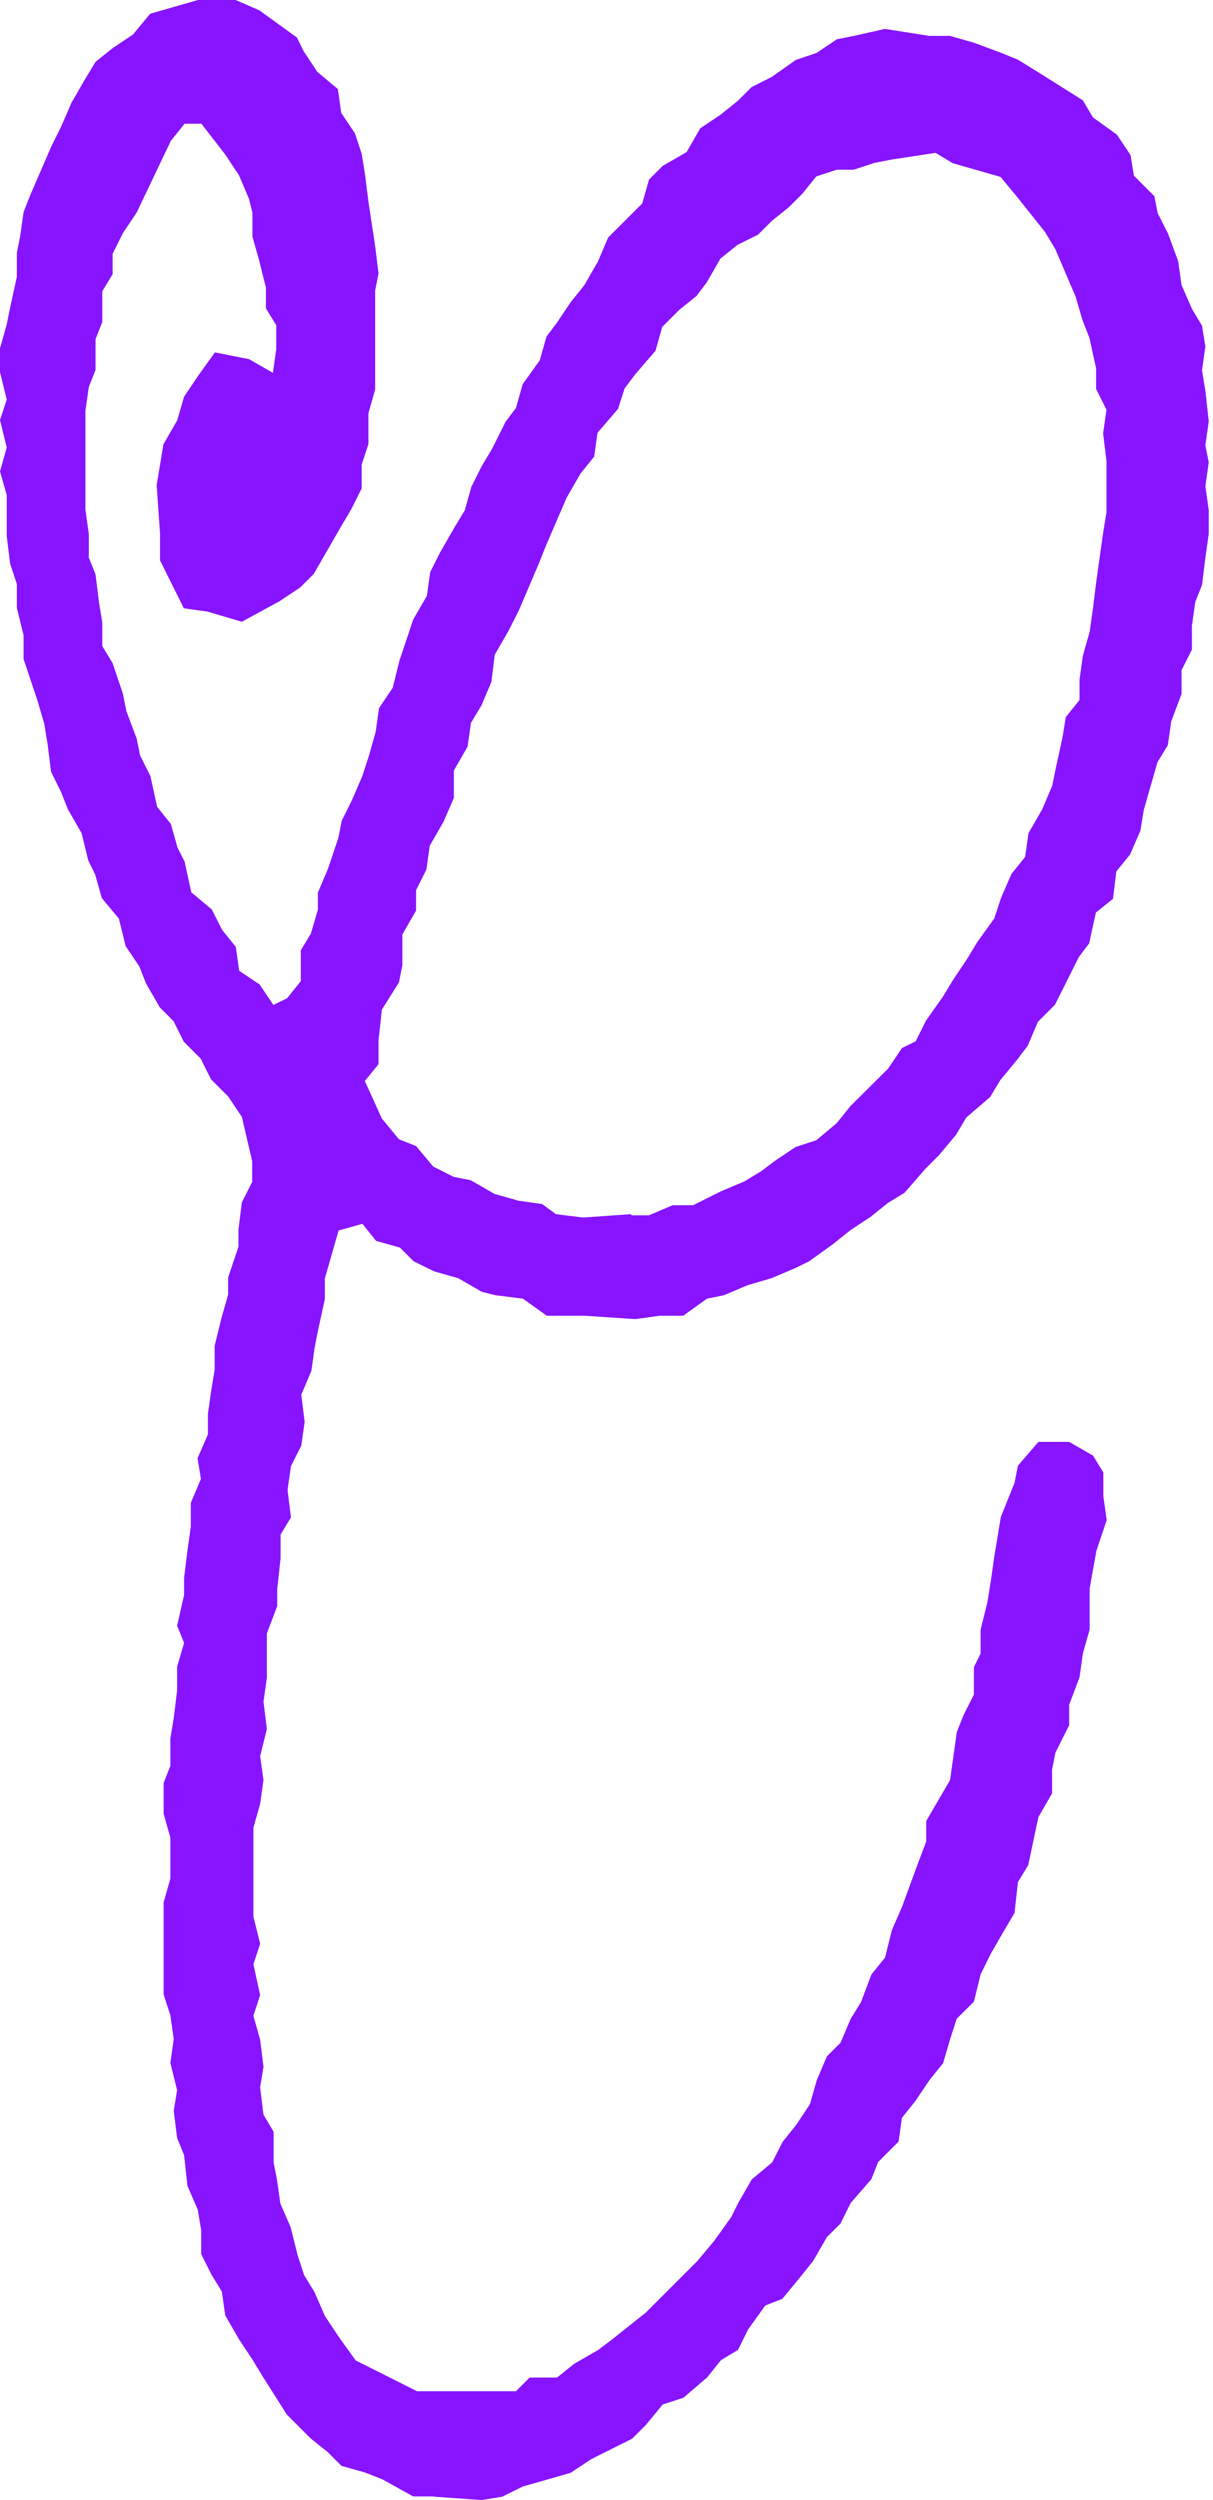 <?xml version="1.0" encoding="utf-8"?>
<svg xmlns="http://www.w3.org/2000/svg" fill="none" height="100%" overflow="visible" preserveAspectRatio="none" style="display: block;" viewBox="0 0 182 375" width="100%">
<path d="M65.1 374.458H61.995L57.373 371.895L54.809 370.884L51.235 369.873L49.177 367.815L46.613 365.757L43.039 362.182L39.464 356.55L37.912 353.986L35.854 350.881L33.795 347.306L33.29 343.732L31.737 341.204L30.185 338.099V334.525L29.679 331.456L28.127 327.881L27.621 323.26L26.574 320.696L26.069 316.616L26.574 313.511L25.563 309.431L26.069 305.856L25.563 302.282L24.552 299.177V285.348L25.563 281.774V275.635L24.552 272.061V267.439L25.563 264.876V260.76L26.069 257.691L26.574 253.575V250L27.621 246.425L26.574 243.862L27.621 239.24V236.677L28.127 232.561L28.632 228.986V225.412L30.149 221.837L29.643 218.732L31.196 215.157V212.088L31.701 208.514L32.207 205.445V201.87L33.218 197.754L34.229 194.18V191.616L35.781 186.995V184.431L36.287 180.351L37.839 177.282V174.177L36.287 167.533L34.229 164.464L31.665 161.901L30.113 158.795L27.585 156.268L26.033 153.163L23.975 151.105L21.916 147.53L20.905 144.967L18.848 141.898L17.837 137.782L15.273 134.713L14.262 131.138L13.251 129.08L12.24 124.964L10.182 121.389L9.171 118.826L7.655 115.757L7.149 111.677L6.644 108.572L5.596 104.997L3.538 98.859V95.284L2.527 91.168V87.594L1.516 84.525L1.011 80.409V74.271L0 70.696L1.011 67.122L0 63.005L1.011 59.936L0 55.82V52.246L1.011 48.671L1.516 46.144L2.527 41.522V37.948L3.033 35.384L3.538 31.81L4.549 29.246L7.655 22.061L9.171 18.992L10.724 15.417L12.782 11.843L14.334 9.279L16.898 7.221L19.967 5.163L22.53 2.058L29.715 0H35.348L38.923 1.553L44.555 5.633L45.566 7.691L47.624 10.796L50.693 13.359L51.199 16.934L53.257 20.003L54.268 23.072L54.773 26.177L55.279 30.257L56.29 36.901L56.795 41.017L56.29 43.58V58.42L55.279 61.995V66.616L54.268 69.685V73.26L52.715 76.365L51.199 78.928L47.083 86.077L45.025 88.135L41.919 90.194L36.287 93.263L31.16 91.746L27.585 91.241L24.011 84.055V79.975L23.505 72.79L24.516 66.652L26.574 63.078L27.621 59.503L29.679 56.434L32.243 52.86L37.37 53.871L40.944 55.929L41.45 52.354V48.78L39.898 46.252V43.147L38.886 39.067L37.876 35.492V31.918L37.37 29.86L35.854 26.285L33.795 23.18L30.221 18.559H27.694L25.636 21.122L20.508 31.882L18.45 34.951L16.898 38.056V41.125L15.345 43.689V48.31L14.334 50.874V55.495L13.323 58.059L12.818 61.633V76.473L13.323 80.048V83.622L14.334 86.15L14.84 90.266L15.345 93.335V96.909L16.898 99.473L18.45 104.094L18.956 106.658L20.508 110.774L21.014 113.302L22.566 116.407L23.577 121.028L25.636 123.592L26.646 127.166L27.694 129.224L28.704 133.846L31.773 136.41L33.326 139.479L35.384 142.042L35.89 145.617L38.959 147.675L41.017 150.744L43.075 149.733L45.133 147.169V142.548L46.649 140.02L47.696 136.446V133.882L49.213 130.308L50.766 125.686L51.271 123.122L52.787 120.053L54.34 116.479L55.351 113.374L56.362 109.799L56.867 106.225L58.925 103.156L59.937 99.076L61.995 92.938L64.053 89.363L64.558 85.789L66.111 82.719L68.169 79.145L69.721 76.581L70.732 73.007L72.285 69.902L73.801 67.374L75.859 63.258L77.412 61.2L78.423 57.626L80.986 54.051L81.997 50.477L83.55 48.419L85.608 45.349L87.666 42.786L89.724 39.211L91.241 35.637L96.368 30.51L97.379 26.935L99.437 24.877L103.011 22.819L105.069 19.245L108.138 17.187L110.702 15.129L112.76 13.07L115.829 11.518L119.404 8.99L122.509 7.943L125.578 5.885L128.141 5.38L132.763 4.333L139.406 5.38H142.512L146.086 6.391L150.166 7.907L152.73 8.954L156.81 11.482L162.478 15.056L163.995 17.62L167.569 20.183L169.627 23.253L170.133 26.358L173.202 29.427L173.707 31.99L175.26 35.059L176.776 39.175L177.282 42.75L178.834 46.324L180.351 48.852L180.856 51.957L180.351 55.532L180.856 58.6L181.362 63.222L180.856 66.797L181.362 69.36L180.856 72.935L181.362 76.509V80.084L180.856 83.658L180.351 87.738L179.34 90.302L178.834 93.876V97.451L177.282 100.52V104.094L175.729 108.211L175.224 111.785L173.671 114.313L171.613 121.498L171.108 124.603L169.555 128.177L167.497 130.705L166.992 134.821L164.428 136.879L163.417 141.501L161.865 143.559L158.29 150.708L155.726 153.271L154.21 156.846L152.657 158.904L150.094 162.009L148.541 164.573L144.967 167.642L143.45 170.205L140.887 173.274L138.829 175.332L135.724 178.907L133.196 180.459L130.633 182.517L127.527 184.575L124.964 186.633L121.389 189.197L119.331 190.208L115.757 191.724L112.182 192.772L108.608 194.288L106.08 194.793L102.506 197.357H98.931L95.357 197.863L87.666 197.357H82.034L78.459 194.793L74.379 194.288L72.321 193.782L68.746 191.724L65.172 190.713L62.067 189.197L60.009 187.139L56.434 186.128L54.376 183.564L50.802 184.575L48.743 191.761V194.866L47.733 199.487L47.227 202.051L46.721 205.625L45.205 209.2L45.711 213.28L45.205 216.854L43.653 219.923L43.147 223.498L43.653 227.614L42.1 230.178V233.752L41.594 238.374V240.901L40.042 245.017V251.661L39.536 255.235L40.042 259.352L39.031 263.432L39.536 267.006L39.031 270.581L38.02 274.155V287.478L39.031 291.558L38.02 294.627L39.031 299.249L38.02 302.354L39.031 305.929L39.536 310.009L39.031 313.114L39.536 317.194L41.053 319.757V324.379L41.558 326.943L42.064 330.517L43.616 334.092L44.627 338.172L45.638 341.277L47.191 343.804L48.743 347.379L50.802 350.484L53.365 354.058L62.572 358.68H77.412L79.47 356.622H83.586L86.15 354.564L89.724 352.506L91.782 350.953L96.909 346.873L104.6 339.183L107.163 336.114L109.727 332.539L110.738 330.481L112.796 326.906L115.865 324.343L117.418 321.274L119.476 318.71L121.534 315.605L122.545 312.031L124.061 308.456L126.119 306.398L127.636 302.824L129.188 300.296L130.741 296.18L132.799 293.616L133.81 289.536L135.363 285.962L137.421 280.329L138.973 276.213V273.144L142.548 267.006L143.559 259.821L144.57 257.257L146.122 254.188V250.072L147.133 248.014V244.44L148.144 240.36L148.65 237.254L149.155 233.68L150.166 227.542L152.224 222.415L152.73 219.851L155.799 216.277H160.42L163.995 218.335L165.547 220.862V224.437L166.053 228.011L164.5 232.633L163.489 238.302V244.44L162.478 248.014L161.973 251.589L160.42 255.705V258.774L158.362 262.89L157.857 265.417V268.992L155.799 272.566L154.282 279.752L152.73 282.315L152.224 286.937L150.708 289.5L148.65 293.075L147.133 296.144L146.122 300.26L143.559 302.787L142.548 305.893L141.501 309.467L139.443 312.031L137.384 315.1L135.326 317.663L134.821 321.238L131.752 324.307L130.741 326.87L127.636 330.445L126.119 333.514L124.061 335.572L122.003 339.146L119.945 341.71L117.382 344.815L114.818 345.826L112.254 349.401L110.738 352.47L108.174 354.022L106.116 356.586L102.542 359.655L99.437 360.666L96.909 363.735L94.851 365.793L88.713 368.862L85.608 370.92L78.423 372.978L75.354 374.495L72.285 375L65.1 374.495V374.458ZM94.779 182.301H97.343L100.917 180.784H103.986L108.102 178.726L111.677 177.21L114.24 175.657L116.298 174.105L119.367 172.047L122.473 171.036L125.542 168.472L127.6 165.908L133.268 160.276L135.326 157.207L137.384 156.196L138.937 153.091L141.464 149.516L143.017 146.953L145.075 143.884L146.628 141.32L149.191 137.746L150.202 134.676L151.755 131.102L153.813 128.538L154.318 124.964L156.376 121.389L157.893 117.815L158.398 115.287L159.409 110.666L159.915 107.561L161.973 104.997V101.928L162.478 98.353L163.489 94.779L163.995 91.204L164.5 87.124L165.511 79.939L166.017 76.834V69.144L165.511 65.027L166.017 61.453L164.464 58.348V55.279L163.453 50.657L162.442 48.094L161.395 44.519L158.326 37.334L156.774 34.77L152.694 29.643L150.13 26.538L142.945 24.48L140.381 22.927L133.738 23.939L131.174 24.444L128.105 25.455H125.542L122.473 26.466L120.414 29.029L118.356 31.087L115.793 33.146L113.735 35.204L110.666 36.72L108.102 38.778L106.044 42.353L104.492 44.411L101.928 46.469L99.365 49.032L98.354 52.607L95.284 56.181L93.732 58.239L92.721 61.345L89.652 64.919L89.147 68.494L87.088 71.057L85.03 74.632L81.925 81.817L80.914 84.38L77.845 91.566L76.293 94.635L74.234 98.209L73.729 102.289L72.213 105.864L70.66 108.427L70.154 112.002L68.097 115.576V119.692L66.544 123.267L64.486 126.841L63.98 130.416L62.428 133.521V136.59L60.37 140.165V144.786L59.864 147.35L57.301 151.43L56.795 156.051V159.626L54.737 162.153L57.301 167.786L59.864 170.891L62.428 171.902L64.991 174.971L68.06 176.524L70.624 177.029L74.198 179.087L77.773 180.098L81.347 180.604L83.406 182.12L87.486 182.626L94.671 182.12L94.779 182.301Z" fill="#8813FF" id="Vector"/>
</svg>